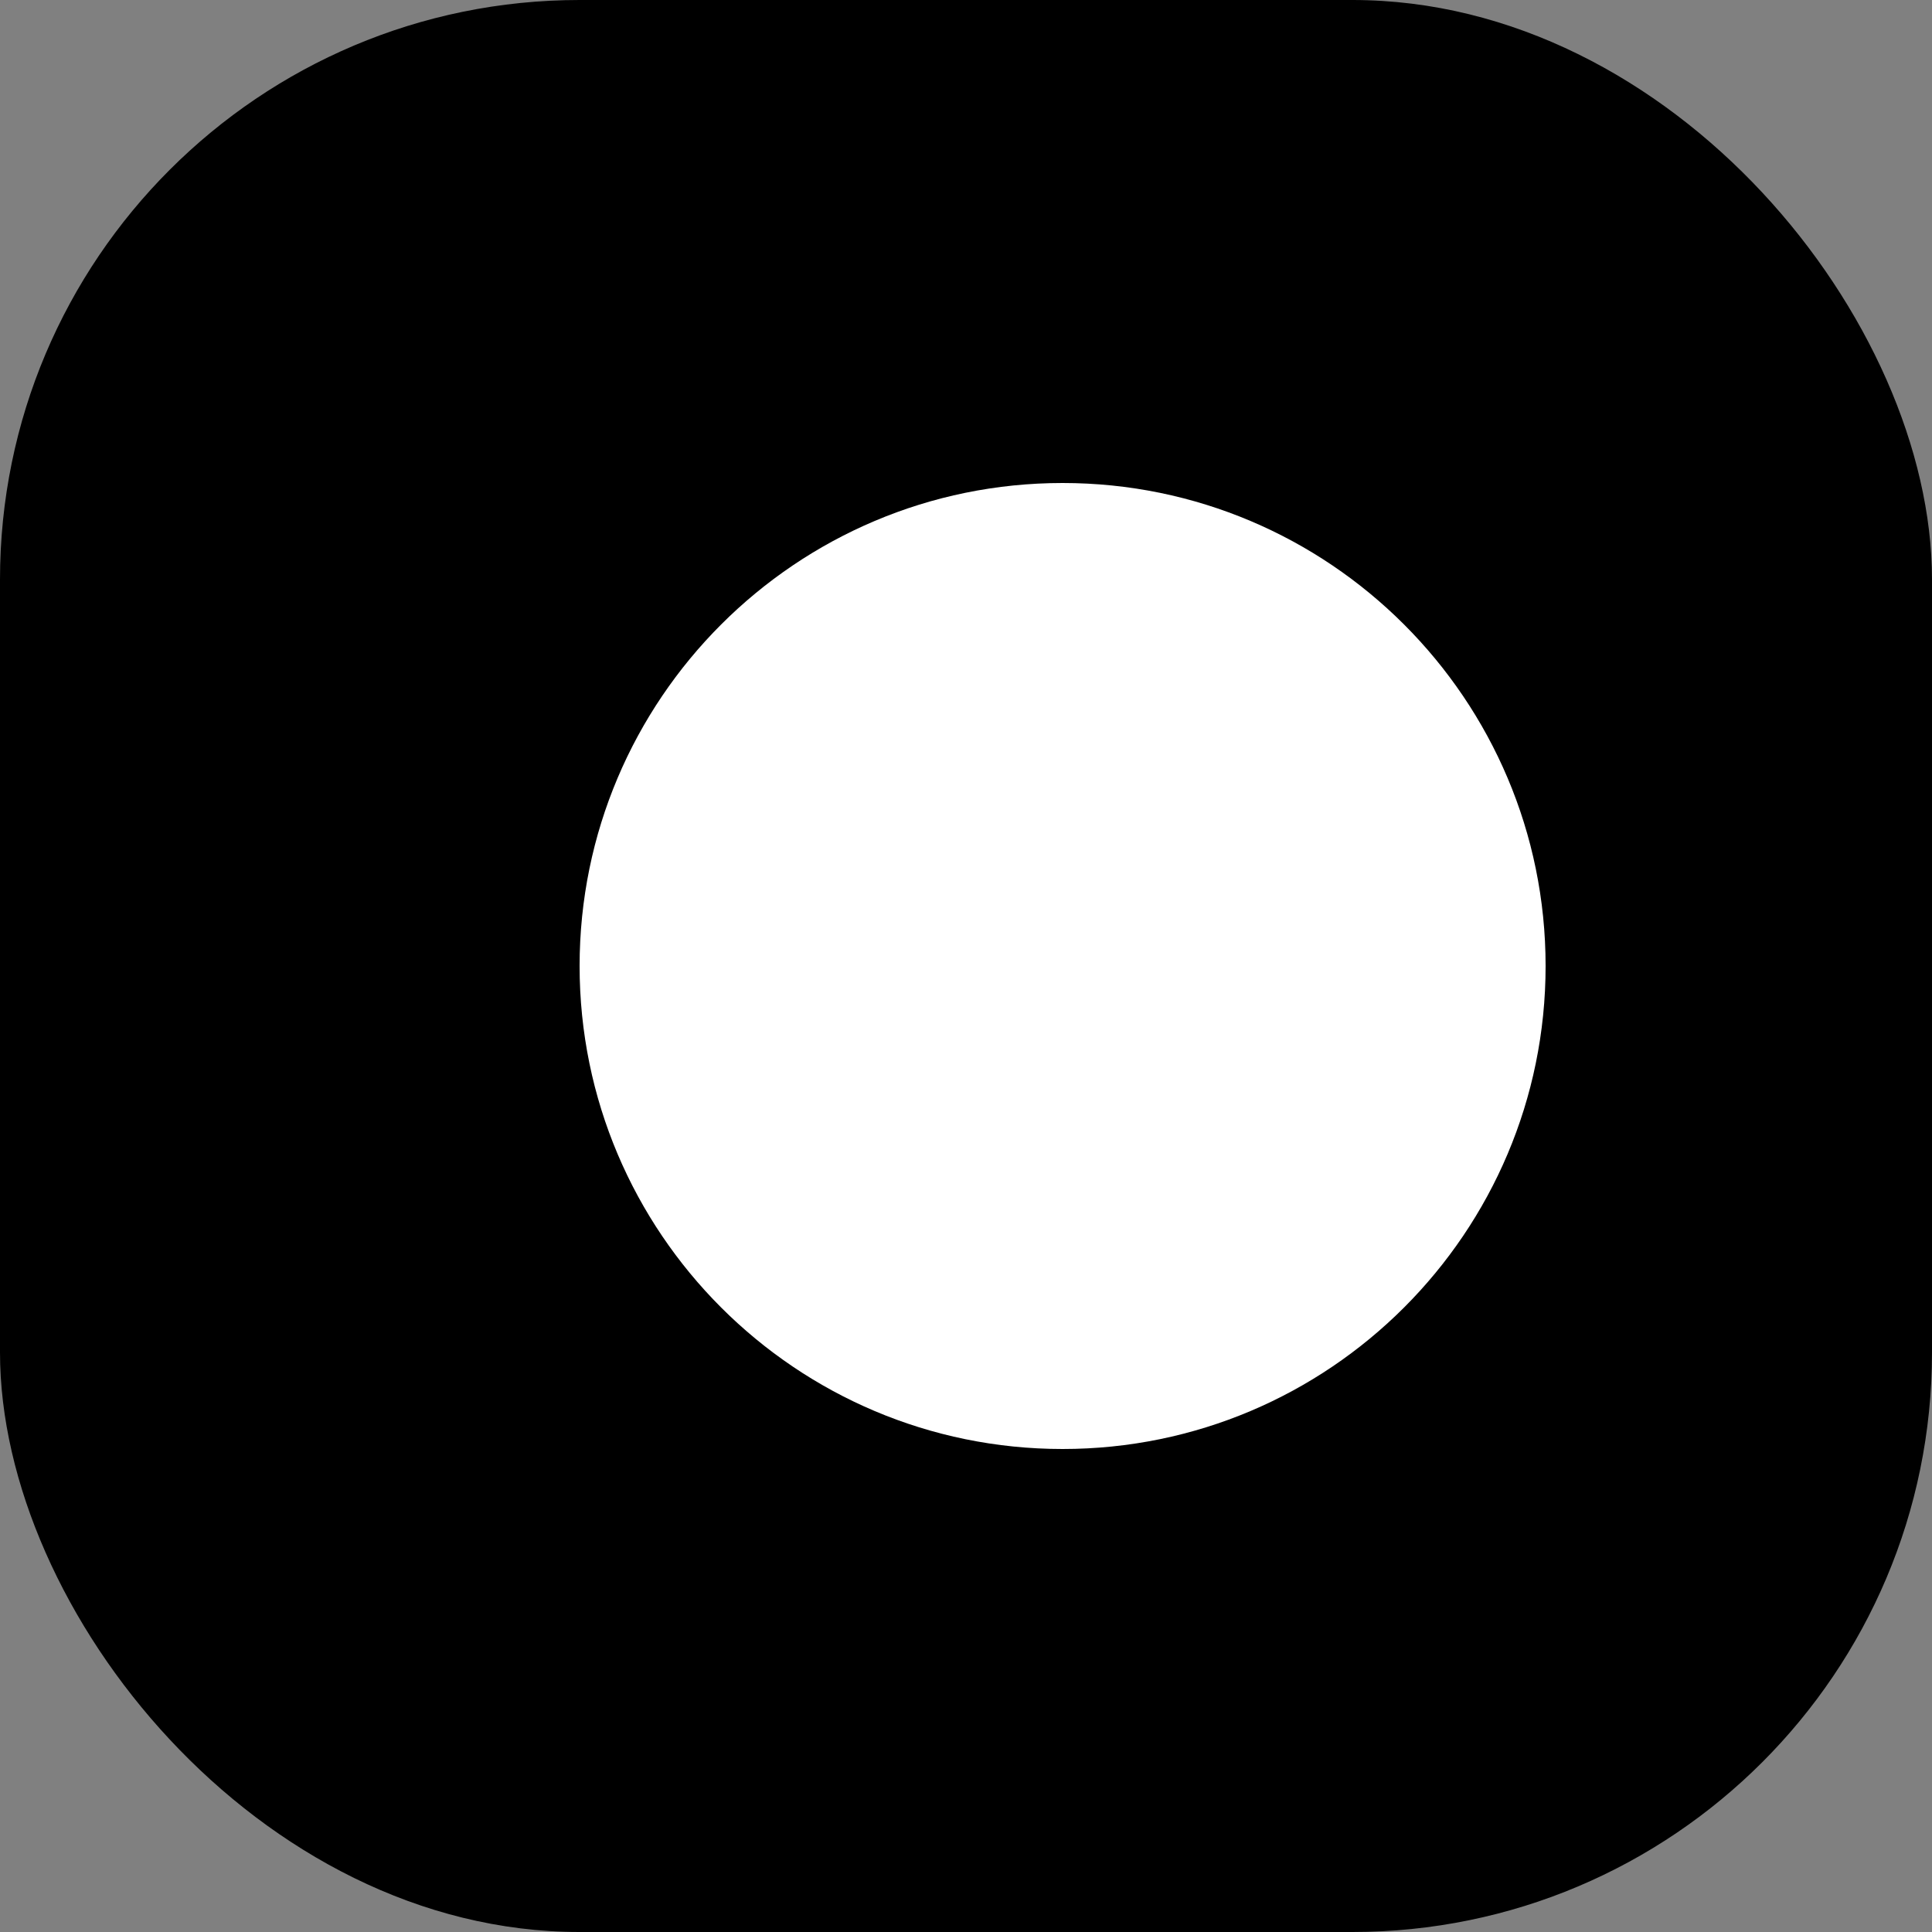 <svg width="40" height="40" viewBox="0 0 40 40" fill="none" xmlns="http://www.w3.org/2000/svg">
  <rect x="0" y="0" width="40" height="40" fill="#808080" stroke="none"/>
  <rect width="40" height="40" rx="12" fill="#000000" />
  <path d="M12 20C12 14.48 16.48 10 22 10C27.52 10 32 14.48 32 20C32 25.52 27.52 30 22 30C16.48 30 12 25.52 12 20ZM22 15C23.657 15 25 16.343 25 18C25 19.657 23.657 21 22 21C20.343 21 19 19.657 19 18C19 16.343 20.343 15 22 15ZM22 28C19.33 28 16.96 26.83 15.4 24.93C15.46 22.98 19.2 21.9 22 21.9C24.8 21.9 28.54 22.96 28.6 24.93C27.04 26.83 24.67 28 22 28Z" fill="white"/>
</svg>
